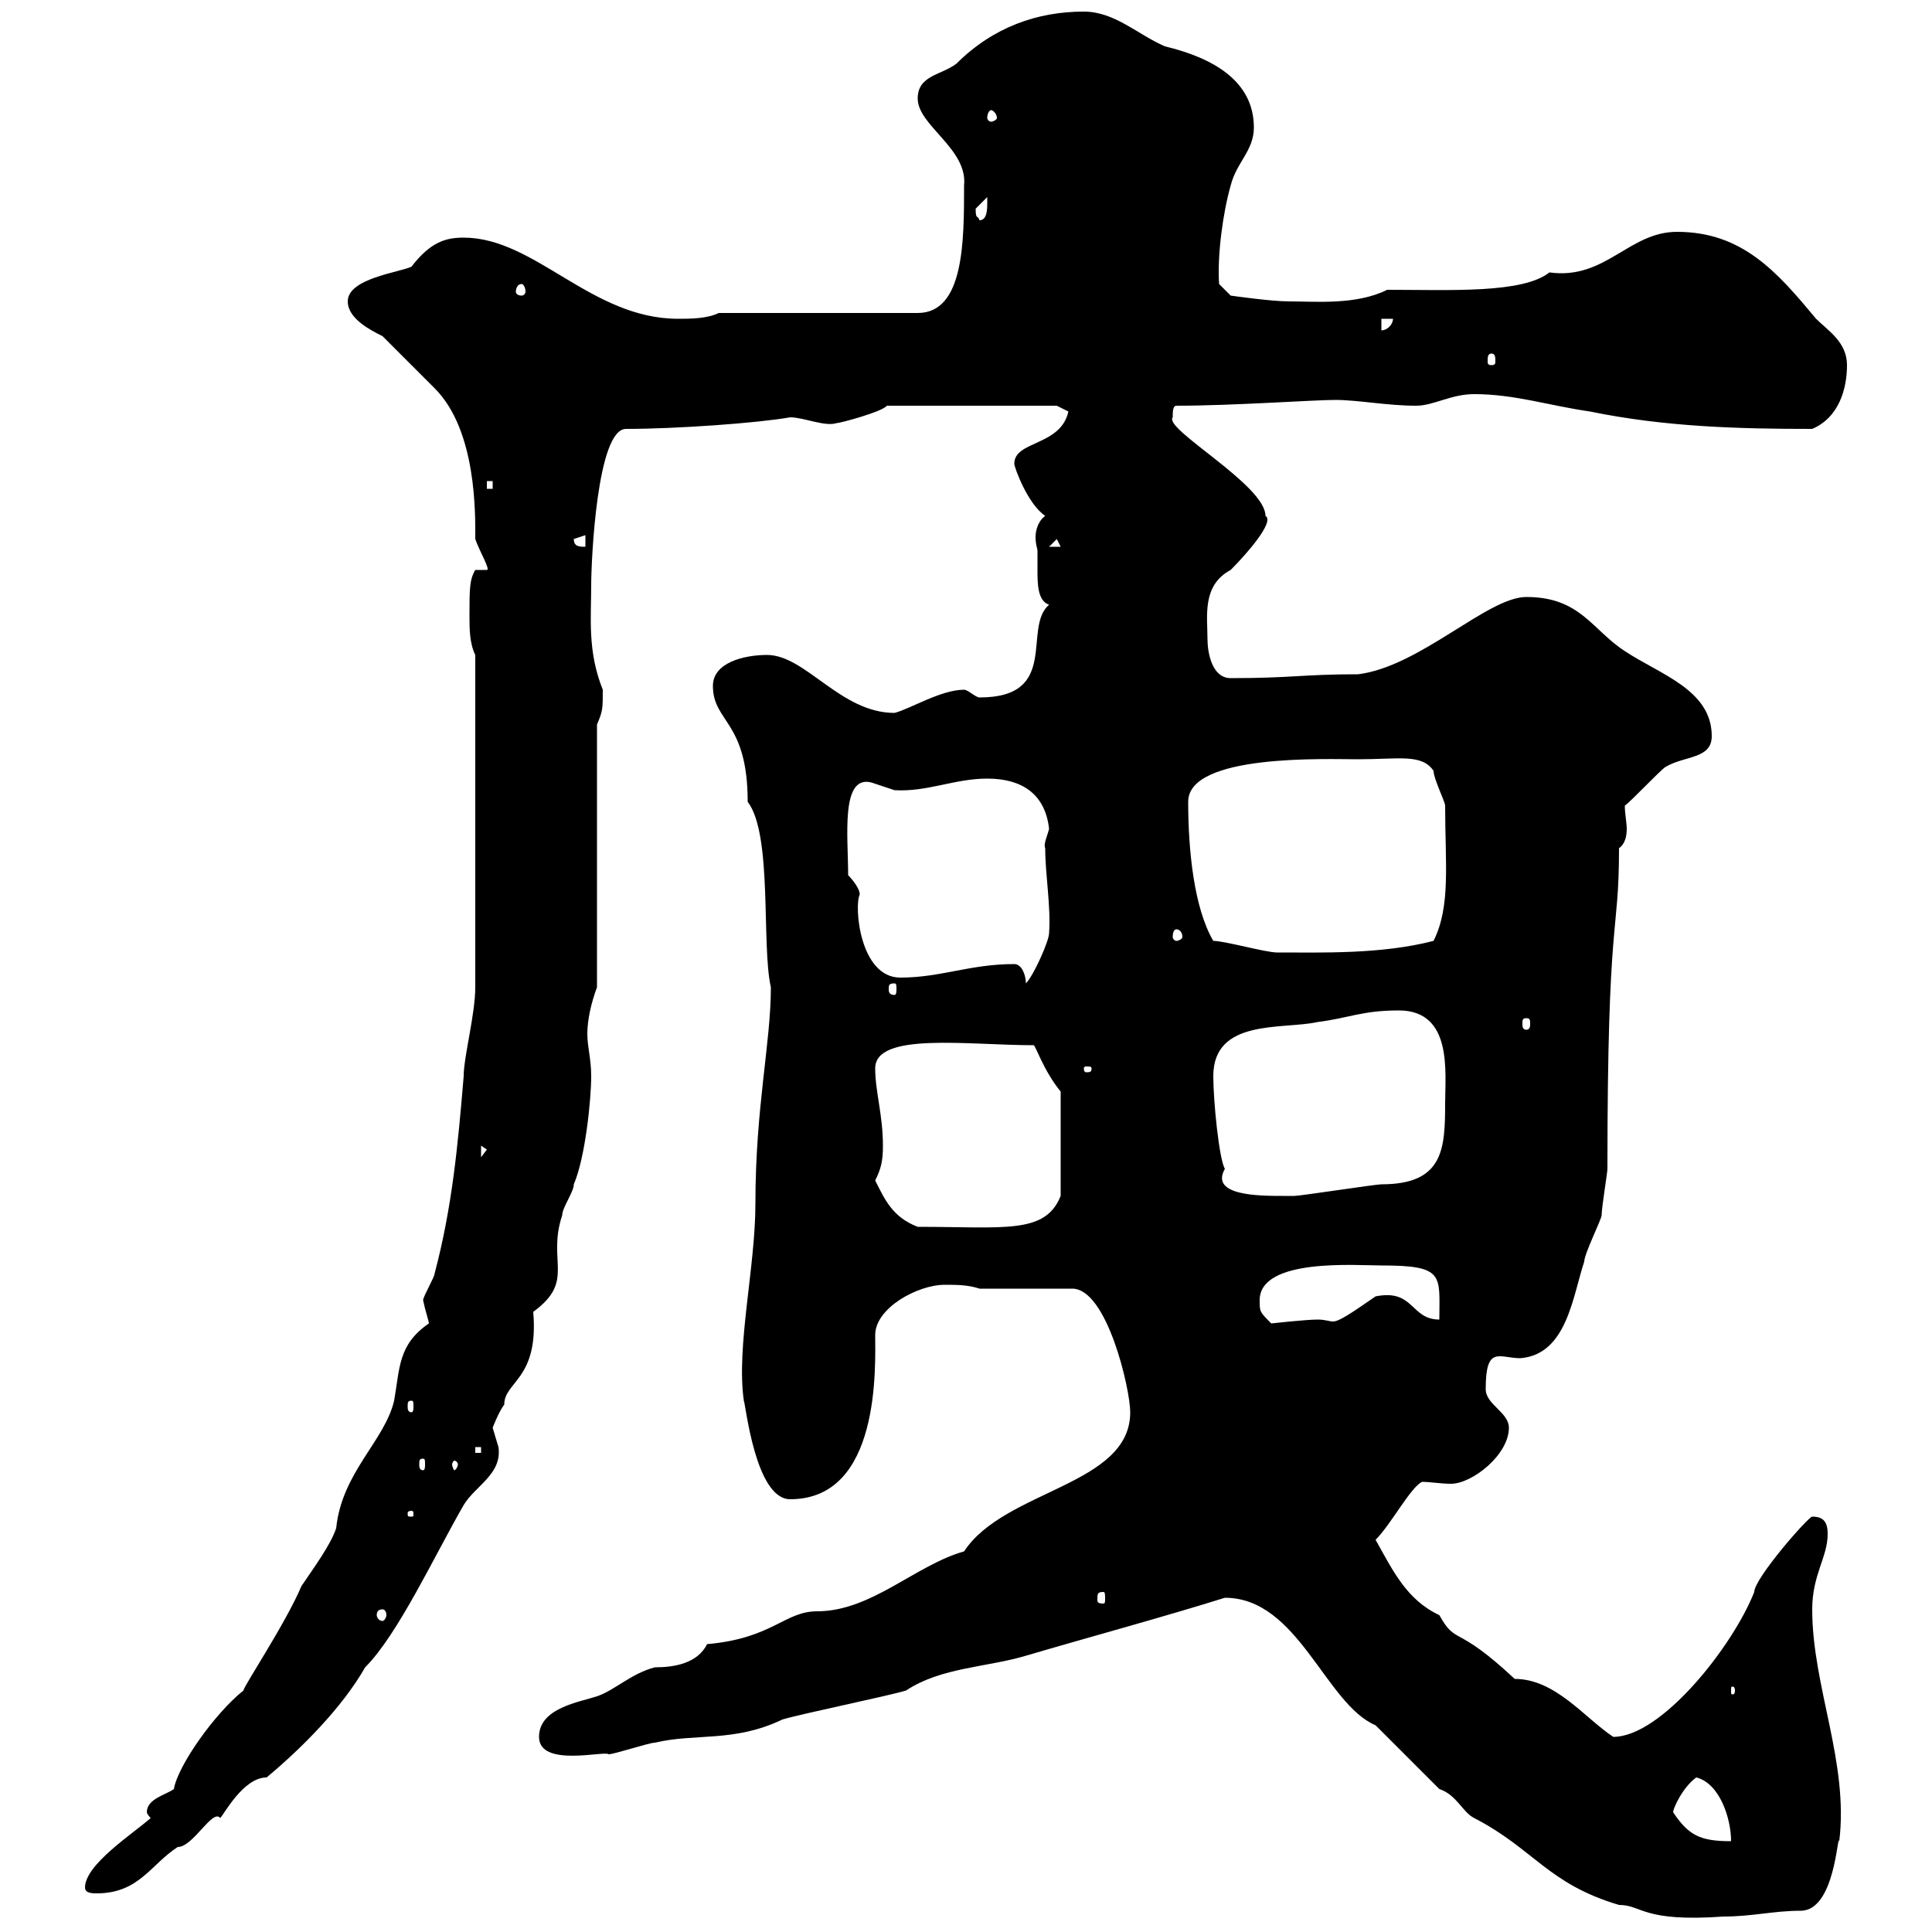 <svg xmlns="http://www.w3.org/2000/svg" xmlns:xlink="http://www.w3.org/1999/xlink" width="300" height="300"><path d="M223.50 277.80C226.20 278.70 227.10 281.40 228.90 282.30C238.20 287.10 240.30 292.50 251.40 295.80C255 295.80 255 298.50 267.60 297.60C272.10 297.60 275.40 296.70 279.60 296.70C285 296.70 285.30 284.40 285.60 285.90C287.10 273.60 281.40 261.90 281.40 249.90C281.40 244.50 283.80 241.80 283.80 238.20C283.80 236.40 283.20 235.50 281.40 235.50C280.80 235.50 272.40 245.10 272.40 247.20C269.10 255.60 258 269.70 250.50 269.70C246 266.70 241.50 260.70 235.20 260.70C225.90 252 226.20 255.60 223.50 250.80C218.40 248.40 216.30 243.90 213.60 239.10C216 236.70 219 231 220.80 230.10C222 230.10 223.80 230.40 225.30 230.40C228.60 230.40 234.30 225.90 234.30 221.70C234.30 219.30 230.70 218.10 230.70 215.70C230.70 208.80 232.80 210.90 236.10 210.90C243.30 210.30 244.20 201.30 246 195.90C246 194.70 248.70 189.30 248.70 188.70C248.70 187.50 249.60 182.10 249.60 181.50C249.60 141 251.40 145.80 251.40 131.70C252.30 131.10 252.60 129.90 252.60 128.70C252.60 127.80 252.30 126.30 252.30 125.10C253.20 124.50 257.70 119.70 258.60 119.10C261.60 117.30 265.80 117.90 265.80 114.30C265.80 107.10 257.70 104.70 252.30 101.10C247.20 97.80 245.40 92.70 237 92.70C231 92.70 220.50 103.50 210.90 104.70C202.20 104.70 200.70 105.30 191.10 105.30C188.10 105.30 187.50 101.10 187.50 99.30C187.50 95.70 186.60 90.90 191.10 88.50C193.50 86.10 198 81 196.50 80.10C196.50 75.30 180.60 66.60 182.10 64.80C182.10 63.90 182.10 63 182.70 63C191.40 63 204 62.10 207.30 62.10C210.90 62.10 215.40 63 219.90 63C222.60 63 225.30 61.20 228.90 61.20C235.20 61.20 240.60 63 246.90 63.90C258.60 66.30 270 66.60 281.40 66.60C285.60 64.80 286.80 60.30 286.80 56.70C286.80 53.10 283.80 51.30 282 49.50C276 42.30 270.60 36 260.40 36C252.90 36 249.30 43.50 240.60 42.30C236.40 45.60 225.30 45 215.40 45C210.60 47.40 204.30 46.80 200.10 46.80C197.40 46.80 191.10 45.90 191.10 45.90L189.30 44.10C189 39.60 189.90 33 191.10 28.80C192 25.20 194.70 23.40 194.70 19.80C194.70 12.60 188.40 9 180.90 7.20C176.70 5.40 173.10 1.80 168.30 1.80C161.10 1.80 154.20 4.20 148.50 9.90C146.10 11.70 142.50 11.70 142.50 15.30C142.50 19.50 150.30 23.10 149.70 28.80C149.70 37.50 149.70 48.60 142.50 48.60L111.60 48.60C109.80 49.50 107.10 49.50 105.30 49.50C91.80 49.50 83.10 36.90 72 36.90C69.30 36.90 66.90 37.50 63.90 41.40C62.10 42.30 54 43.20 54 46.80C54 49.50 57.60 51.30 59.40 52.20C61.20 54 66.60 59.40 67.50 60.30C74.10 66.90 73.80 80.10 73.80 83.70C74.40 85.50 76.20 88.50 75.60 88.50L73.80 88.50C72.90 90 72.90 91.50 72.90 95.70C72.90 97.50 72.90 99.90 73.80 101.70L73.80 153.30C73.80 157.50 72 164.10 72 167.10C71.10 177.90 70.20 187.50 67.50 197.70C67.50 198.30 65.70 201.30 65.70 201.90C66 203.40 66.60 205.20 66.60 205.50C61.80 208.80 62.10 212.40 61.20 217.50C59.70 223.80 53.10 228.60 52.20 237.30C51.30 240 48.60 243.60 46.80 246.30C44.40 252 37.80 261.90 37.80 262.50C33.30 266.10 27.60 274.20 27 277.80C25.80 278.70 22.80 279.30 22.80 281.40C22.80 281.40 22.80 281.70 23.40 282.30C20.70 284.70 13.20 289.50 13.20 293.10C13.20 294 14.40 294 15 294C21.60 294 23.40 289.50 27.60 286.80C30 286.80 33 280.80 34.20 282.30C34.80 281.70 37.80 276 41.40 276C46.80 271.50 53.10 265.20 56.70 258.90C61.80 253.80 67.50 241.50 72 233.70C73.80 230.70 78 228.90 77.40 224.70C77.40 224.70 76.50 221.70 76.50 221.70C76.50 221.70 77.40 219.30 78.30 218.10C78.30 214.50 83.70 214.20 82.80 203.70C89.40 198.90 84.90 195.90 87.30 188.70C87.30 187.50 89.10 185.10 89.10 183.90C90.90 179.70 91.80 170.70 91.80 167.10C91.80 164.40 91.20 162.60 91.20 160.50C91.20 158.40 91.80 155.70 92.70 153.30L92.70 112.50C93.60 110.40 93.60 110.10 93.60 107.10C91.20 101.10 91.80 96 91.80 90.90C91.80 87 92.70 66.60 97.20 66.60C105 66.60 117.60 65.70 122.70 64.80C124.80 64.80 128.10 66.30 129.90 65.70C130.50 65.70 137.10 63.90 137.70 63L164.10 63L165.90 63.90C164.70 69.30 157.50 68.40 157.50 72C157.50 72.60 159.60 78.30 162.30 80.10C161.10 81 160.80 82.50 160.80 83.40C160.80 84.60 161.10 85.20 161.10 85.50C161.10 86.40 161.10 87.30 161.10 88.50C161.10 90.60 161.10 93.30 162.90 93.90C158.70 97.50 164.70 108.30 152.10 108.30C151.50 108.30 150.30 107.10 149.70 107.10C146.10 107.10 141.30 110.10 138.90 110.70C130.50 110.70 125.10 101.70 119.10 101.70C115.50 101.70 110.70 102.90 110.70 106.50C110.70 112.20 116.10 111.90 116.10 124.50C120 129.60 118.20 146.70 119.70 153.30C119.70 162 117.30 171.90 117.30 186.90C117.30 196.80 114.30 209.10 115.50 217.50C115.80 218.10 117.30 232.80 122.70 232.80C136.80 232.80 135.90 212.10 135.90 207.30C135.90 203.10 142.50 199.50 146.70 199.50C148.50 199.50 150.30 199.50 152.10 200.10L166.50 200.10C171.90 200.10 175.50 215.70 175.50 219.30C175.50 230.70 156 231.30 149.70 240.90C142.20 243 135.30 250.20 126.90 250.20C121.80 250.20 120 254.40 109.80 255.30C108.30 258.30 104.70 258.90 101.70 258.90C98.10 259.80 95.40 262.50 92.70 263.40C90 264.30 83.70 265.20 83.70 269.70C83.70 274.50 93.90 271.80 94.50 272.40C95.40 272.40 100.80 270.60 101.70 270.60C108 269.10 114 270.60 121.50 267C124.50 266.10 137.70 263.40 140.70 262.50C146.10 258.90 153.30 258.90 159.30 257.10C169.50 254.10 180.60 251.10 190.20 248.10C201.60 248.10 205.80 264.60 213.60 267.90C215.40 269.70 221.70 276 223.50 277.80ZM259.80 281.40C259.80 280.80 261.30 277.50 263.40 276C267 276.90 268.80 282.30 268.80 285.90C264 285.90 262.20 285 259.80 281.40ZM269.40 262.50C269.40 263.10 269.10 263.10 269.10 263.10C268.80 263.10 268.80 263.10 268.80 262.50C268.80 261.90 268.80 261.90 269.10 261.90C269.10 261.90 269.40 261.90 269.40 262.50ZM59.40 249.90C59.70 249.90 60 250.20 60 250.80C60 251.10 59.70 251.70 59.40 251.70C58.80 251.70 58.50 251.10 58.50 250.80C58.50 250.20 58.80 249.90 59.40 249.90ZM171.30 247.20C171.60 247.20 171.60 247.50 171.60 248.40C171.60 248.70 171.60 249 171.30 249C170.40 249 170.40 248.70 170.40 248.40C170.40 247.50 170.40 247.20 171.30 247.20ZM63.90 234.60C64.20 234.60 64.20 234.90 64.20 234.90C64.20 235.50 64.20 235.50 63.90 235.50C63.30 235.50 63.30 235.50 63.30 234.90C63.30 234.90 63.30 234.60 63.90 234.60ZM65.70 226.50C66 226.50 66 226.80 66 227.40C66 227.70 66 228.30 65.70 228.30C65.10 228.30 65.10 227.70 65.10 227.40C65.10 226.80 65.10 226.50 65.70 226.50ZM71.10 227.40C71.10 227.70 70.80 228.30 70.50 228.30C70.50 228.30 70.20 227.70 70.20 227.40C70.20 227.10 70.50 226.80 70.50 226.80C70.80 226.80 71.10 227.10 71.10 227.40ZM73.80 224.70L74.70 224.70L74.70 225.60L73.80 225.60ZM63.90 217.50C64.20 217.50 64.20 217.80 64.20 218.40C64.20 218.70 64.20 219.30 63.90 219.30C63.30 219.30 63.30 218.70 63.30 218.40C63.30 217.80 63.30 217.50 63.90 217.50ZM195.60 201.90C195.60 195.30 210.60 196.50 214.50 196.50C224.40 196.50 223.50 198 223.50 204.90C219 204.90 219.60 200.10 213.60 201.30C209.70 204 207.90 205.20 207 205.20C206.40 205.20 205.80 204.90 204.60 204.90C202.80 204.90 197.40 205.50 197.40 205.50C195.60 203.70 195.60 203.70 195.60 201.90ZM135.90 183.30C136.80 181.50 137.10 180.30 137.10 177.90C137.10 173.10 135.90 169.50 135.90 165.90C135.90 160.20 150.30 162.30 160.50 162.30C160.80 162.30 162 166.20 164.70 169.50L164.70 185.70C162.30 191.70 156 190.50 142.50 190.50C138.60 189 137.40 186.30 135.90 183.30ZM188.40 167.10C188.40 158.10 199.20 159.90 204.60 158.70C209.40 158.10 211.50 156.90 217.20 156.90C225.60 156.90 224.40 166.50 224.40 171.30C224.40 178.50 224.10 183.90 214.50 183.90C213.60 183.90 201.90 185.70 201 185.70C201 185.70 199.20 185.70 199.20 185.70C195.60 185.70 187.80 185.70 190.20 181.50C189.30 180 188.40 171 188.40 167.10ZM74.70 177.90L75.60 178.50L74.70 179.70ZM169.50 165.90C169.50 166.50 169.20 166.50 168.60 166.50C168.60 166.50 168.30 166.50 168.30 165.90C168.30 165.60 168.60 165.60 168.60 165.60C169.20 165.60 169.50 165.60 169.50 165.90ZM237 158.10C237.60 158.10 237.60 158.40 237.60 159C237.60 159.30 237.60 159.90 237 159.90C236.40 159.90 236.40 159.30 236.40 159C236.40 158.40 236.40 158.10 237 158.10ZM138.90 152.70C139.20 152.70 139.20 153 139.20 153.60C139.20 153.90 139.20 154.50 138.90 154.50C138 154.50 138 153.90 138 153.60C138 153 138 152.70 138.90 152.70ZM131.70 135.90C131.70 129.90 130.50 120.30 135.30 121.50C135.30 121.50 138.90 122.70 138.90 122.70C144 123 148.20 120.90 153.30 120.90C158.70 120.90 162.30 123.30 162.90 128.70C162.60 129.90 162 131.10 162.30 131.70C162.30 135.90 163.20 140.70 162.90 144.90C162.90 146.10 160.50 151.50 159.30 152.70C159.30 151.50 158.70 149.70 157.50 149.70C150.60 149.70 146.10 151.80 139.80 151.80C133.50 151.80 132.60 140.70 133.50 138.90C133.50 137.70 131.70 135.90 131.70 135.90ZM188.40 146.10C185.40 141 184.50 132 184.50 124.50C184.50 117 206.10 117.90 210.90 117.90C217.20 117.90 220.80 117 222.60 119.70C222.60 120.90 224.40 124.50 224.40 125.10C224.40 134.10 225.30 140.70 222.60 146.10C214.50 148.20 205.20 147.90 198.30 147.90C196.50 147.90 190.20 146.10 188.40 146.10ZM182.70 144.30C183 144.30 183.60 144.60 183.60 145.50C183.60 145.80 183 146.10 182.70 146.10C182.40 146.10 182.10 145.80 182.10 145.50C182.10 144.60 182.40 144.30 182.70 144.30ZM89.10 83.70L90.90 83.10L90.90 84.90C90 84.90 89.10 84.90 89.10 83.70ZM164.10 83.70L164.70 84.90L162.90 84.90ZM75.60 74.70L76.50 74.70L76.50 75.90L75.60 75.90ZM231.60 54.90C232.20 54.90 232.20 55.50 232.20 56.10C232.20 56.40 232.20 56.70 231.60 56.70C231 56.70 231 56.40 231 56.10C231 55.50 231 54.90 231.60 54.90ZM214.50 49.50L216.30 49.50C216.30 50.40 215.40 51.30 214.50 51.30ZM81 44.10C81.30 44.10 81.60 44.70 81.60 45.30C81.60 45.60 81.30 45.90 81 45.90C80.40 45.90 80.10 45.60 80.10 45.30C80.10 44.70 80.40 44.10 81 44.10ZM151.50 32.40C151.50 32.40 153.30 30.60 153.30 30.60C153.30 30.60 153.30 31.50 153.30 31.50C153.30 32.40 153.30 34.20 152.10 34.20C151.80 33.30 151.50 34.20 151.50 32.40ZM153.90 17.10C154.20 17.10 154.80 17.70 154.80 18.30C154.80 18.60 154.20 18.90 153.90 18.90C153.60 18.90 153.30 18.60 153.30 18.30C153.30 17.70 153.60 17.10 153.90 17.10Z"/></svg>